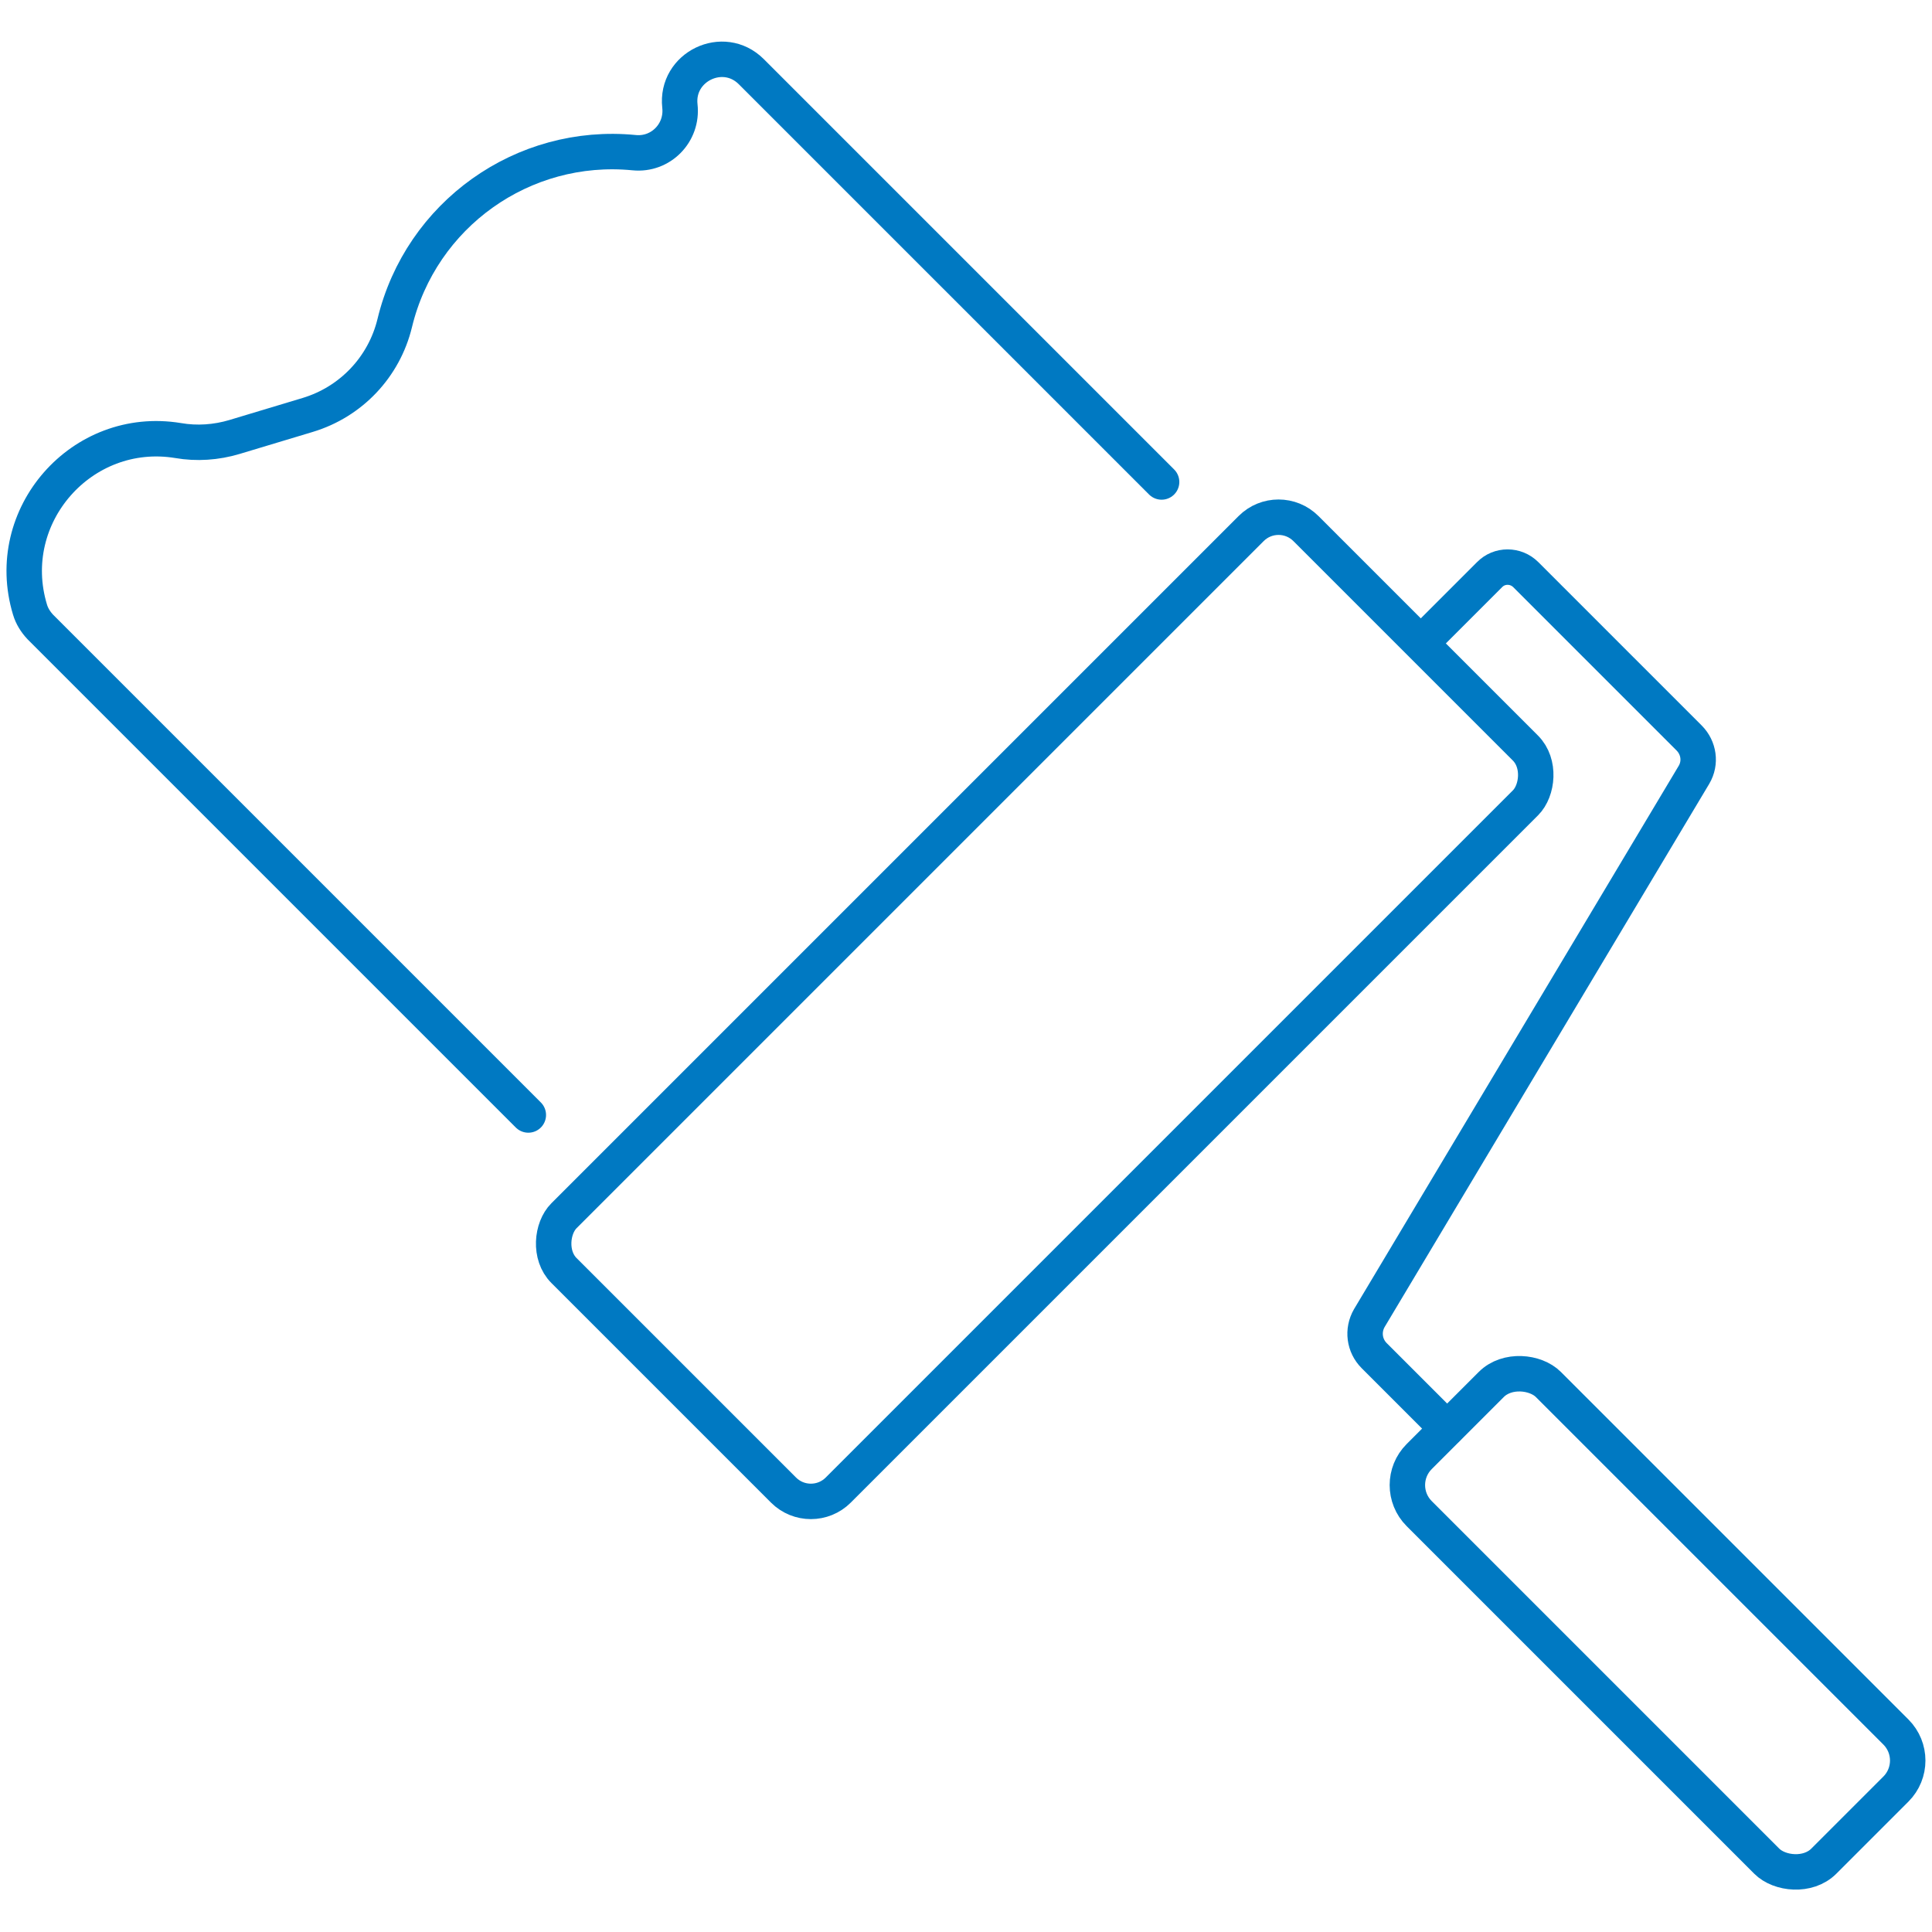 <?xml version="1.0" encoding="UTF-8"?><svg id="a" xmlns="http://www.w3.org/2000/svg" viewBox="0 0 70.87 70.87"><g><rect x="31.2" y="17.78" width="14.23" height="38.49" rx="1.42" ry="1.42" transform="translate(37.41 -16.25) rotate(45)" style="fill:none; stroke:#0079c2; stroke-linecap:round; stroke-linejoin:round; stroke-width:1.3px;"/><rect x="57.45" y="49.03" width="6.7" height="20.99" rx="1.48" ry="1.48" transform="translate(-24.28 60.43) rotate(-45)" style="fill:none; stroke:#0079c2; stroke-linecap:round; stroke-linejoin:round; stroke-width:1.3px;"/><path d="M53.08,52.4l-2.67-2.67c-.37-.37-.44-.93-.18-1.38l11.91-19.93c.26-.44,.18-.99-.18-1.35l-5.99-5.99c-.37-.37-.97-.37-1.33,0l-2.37,2.37" style="fill:none; stroke:#0079c2; stroke-linecap:round; stroke-linejoin:round; stroke-width:1.3px;"/></g><path d="M42.61,17.68L27.56,2.63c-1.03-1.03-2.78-.18-2.62,1.26h0c.11,.98-.7,1.81-1.68,1.71h0c-4.08-.4-7.82,2.27-8.78,6.25h0c-.39,1.61-1.6,2.89-3.19,3.37l-2.69,.81c-.67,.2-1.38,.25-2.07,.13h0C3,15.58,.06,18.92,1.1,22.36h0c.07,.24,.21,.46,.38,.64l17.9,17.9" style="fill:none; stroke:#0079c2; stroke-linecap:round; stroke-linejoin:round; stroke-width:1.3px;"/></svg>